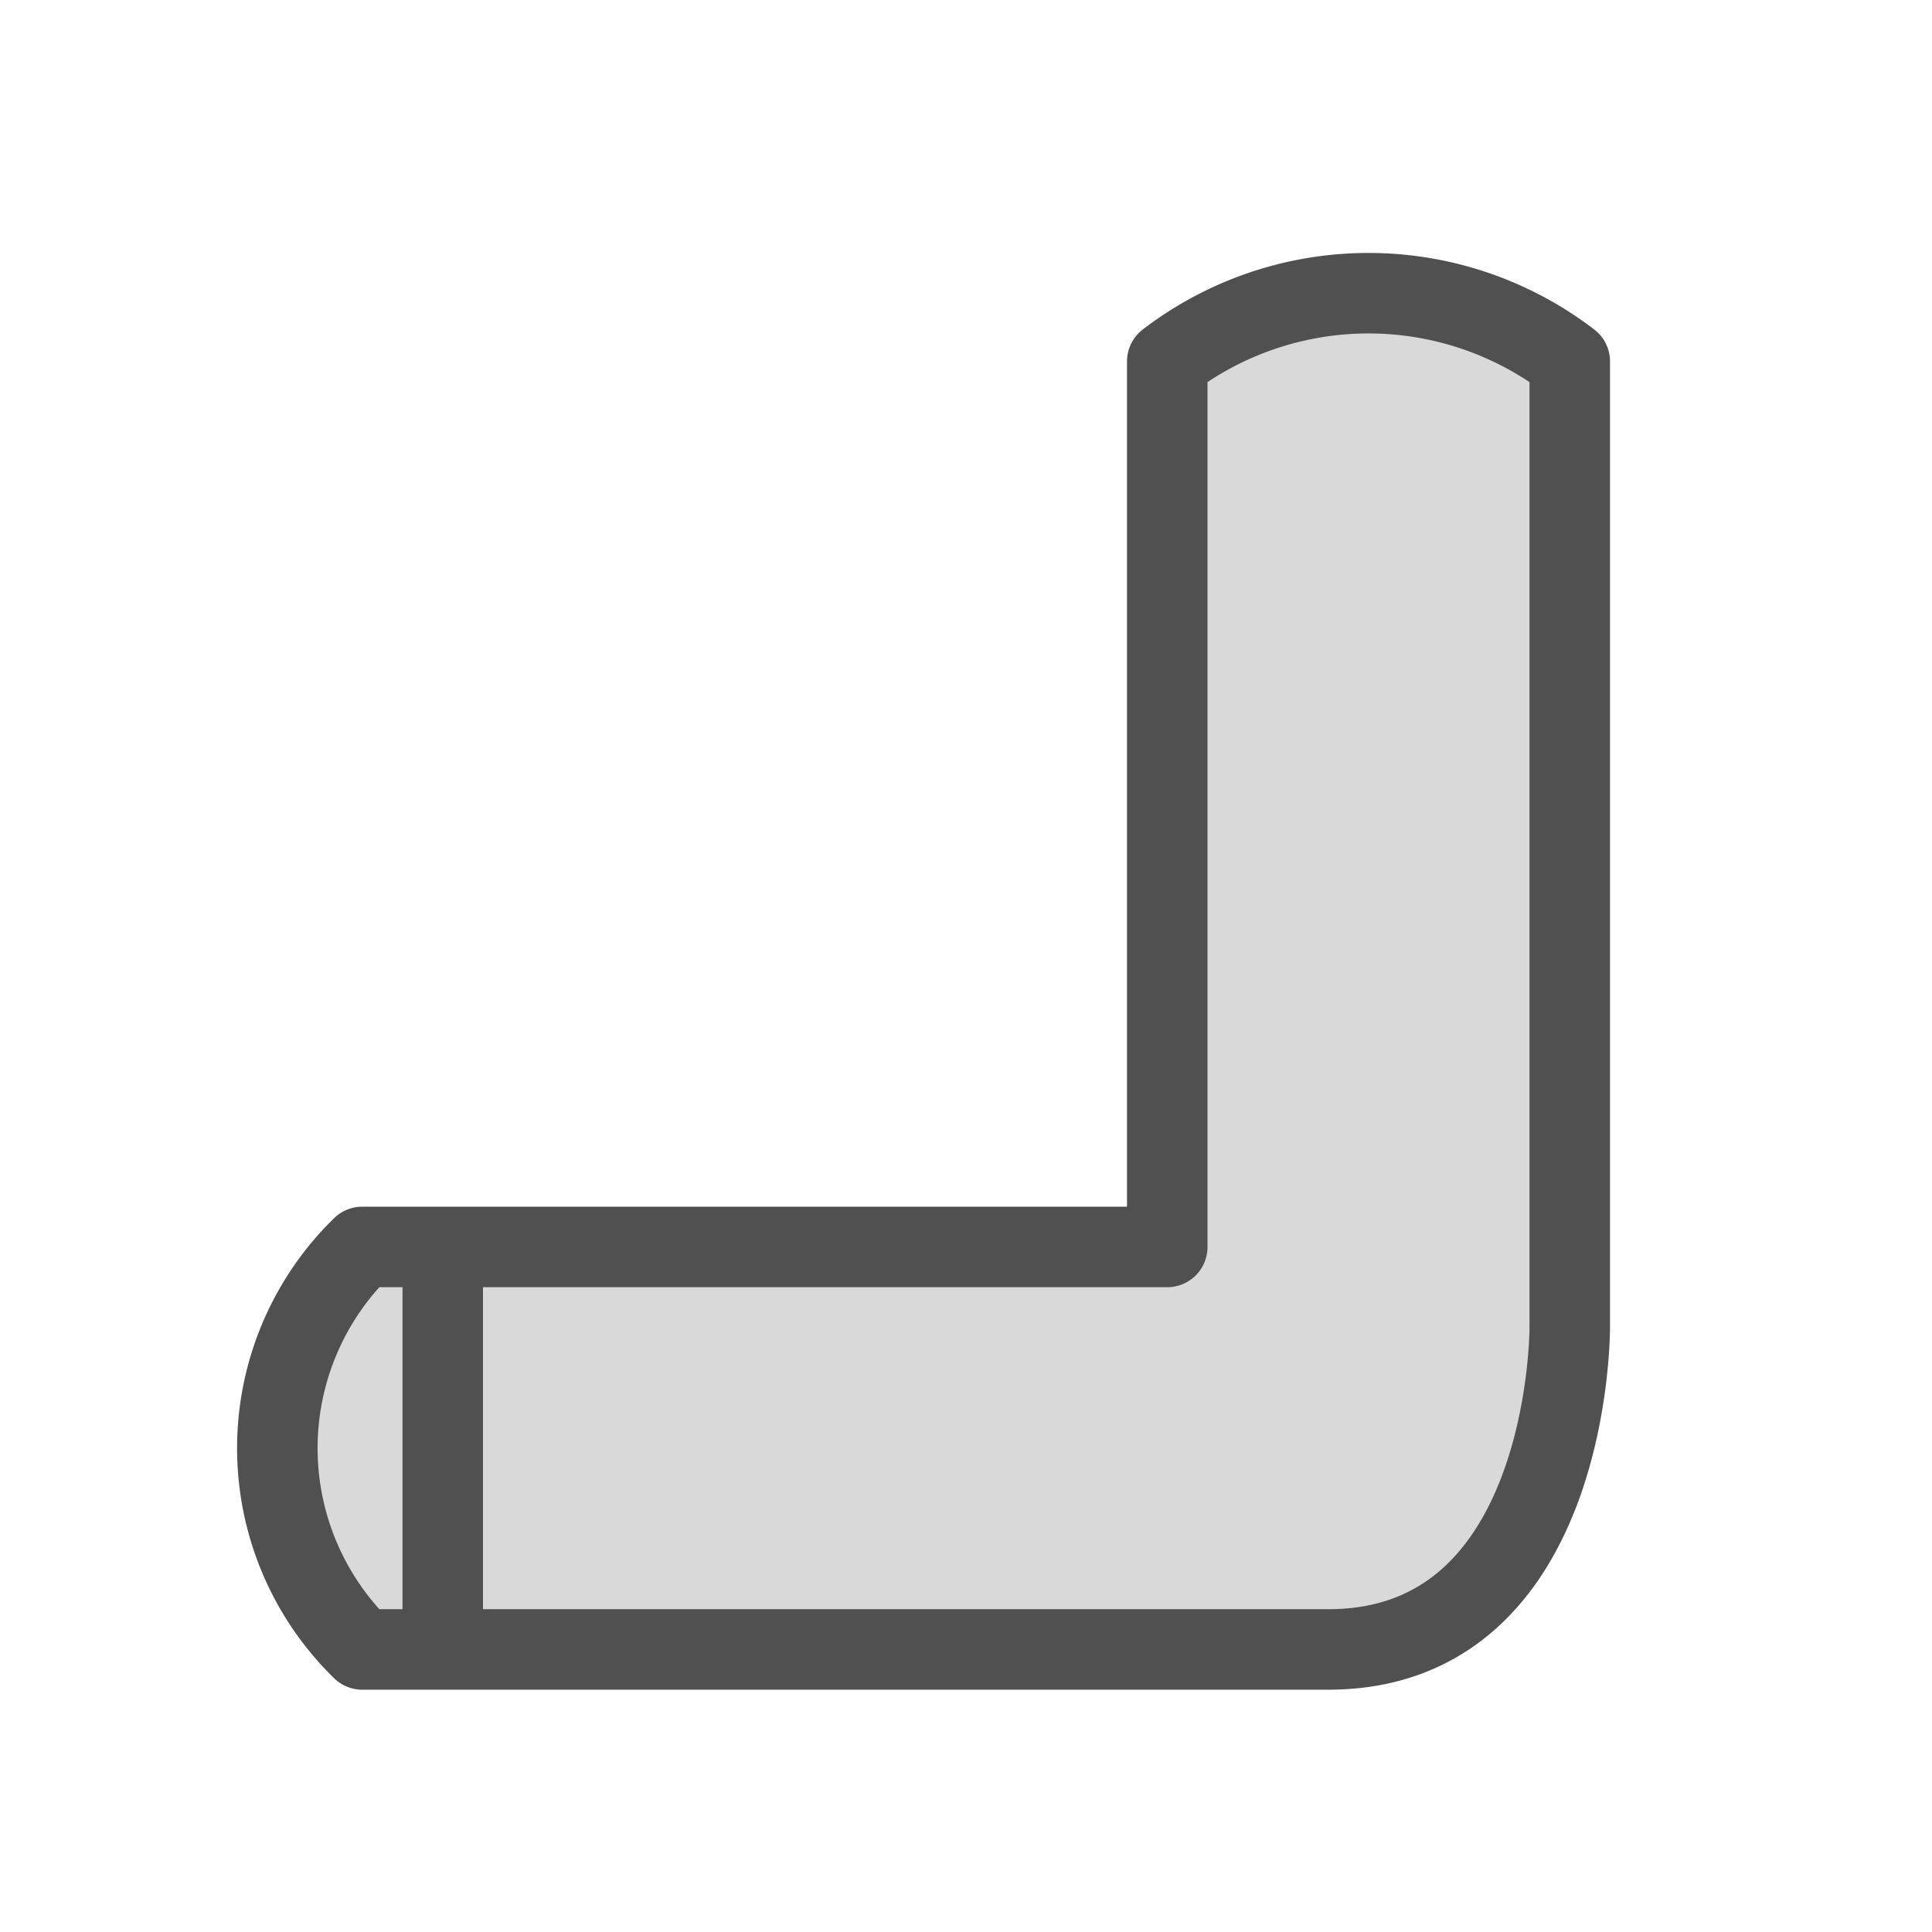 <svg id="Icon" xmlns="http://www.w3.org/2000/svg" viewBox="0 0 24 24"><defs><style>.cls-1{fill:#d9d9d9;}.cls-1,.cls-2{stroke:#505050;stroke-linecap:round;stroke-linejoin:round;}.cls-2{fill:none;}</style></defs><title>bs_lp_up_</title><path class="cls-1" d="M16.5,20.49h-12a3.49,3.49,0,0,1,0-5h10v-11a4.11,4.11,0,0,1,5,0l0,4,0,8S19.52,20.49,16.5,20.49Z"/><line class="cls-2" x1="5.5" y1="15.5" x2="5.5" y2="19.98"/></svg>